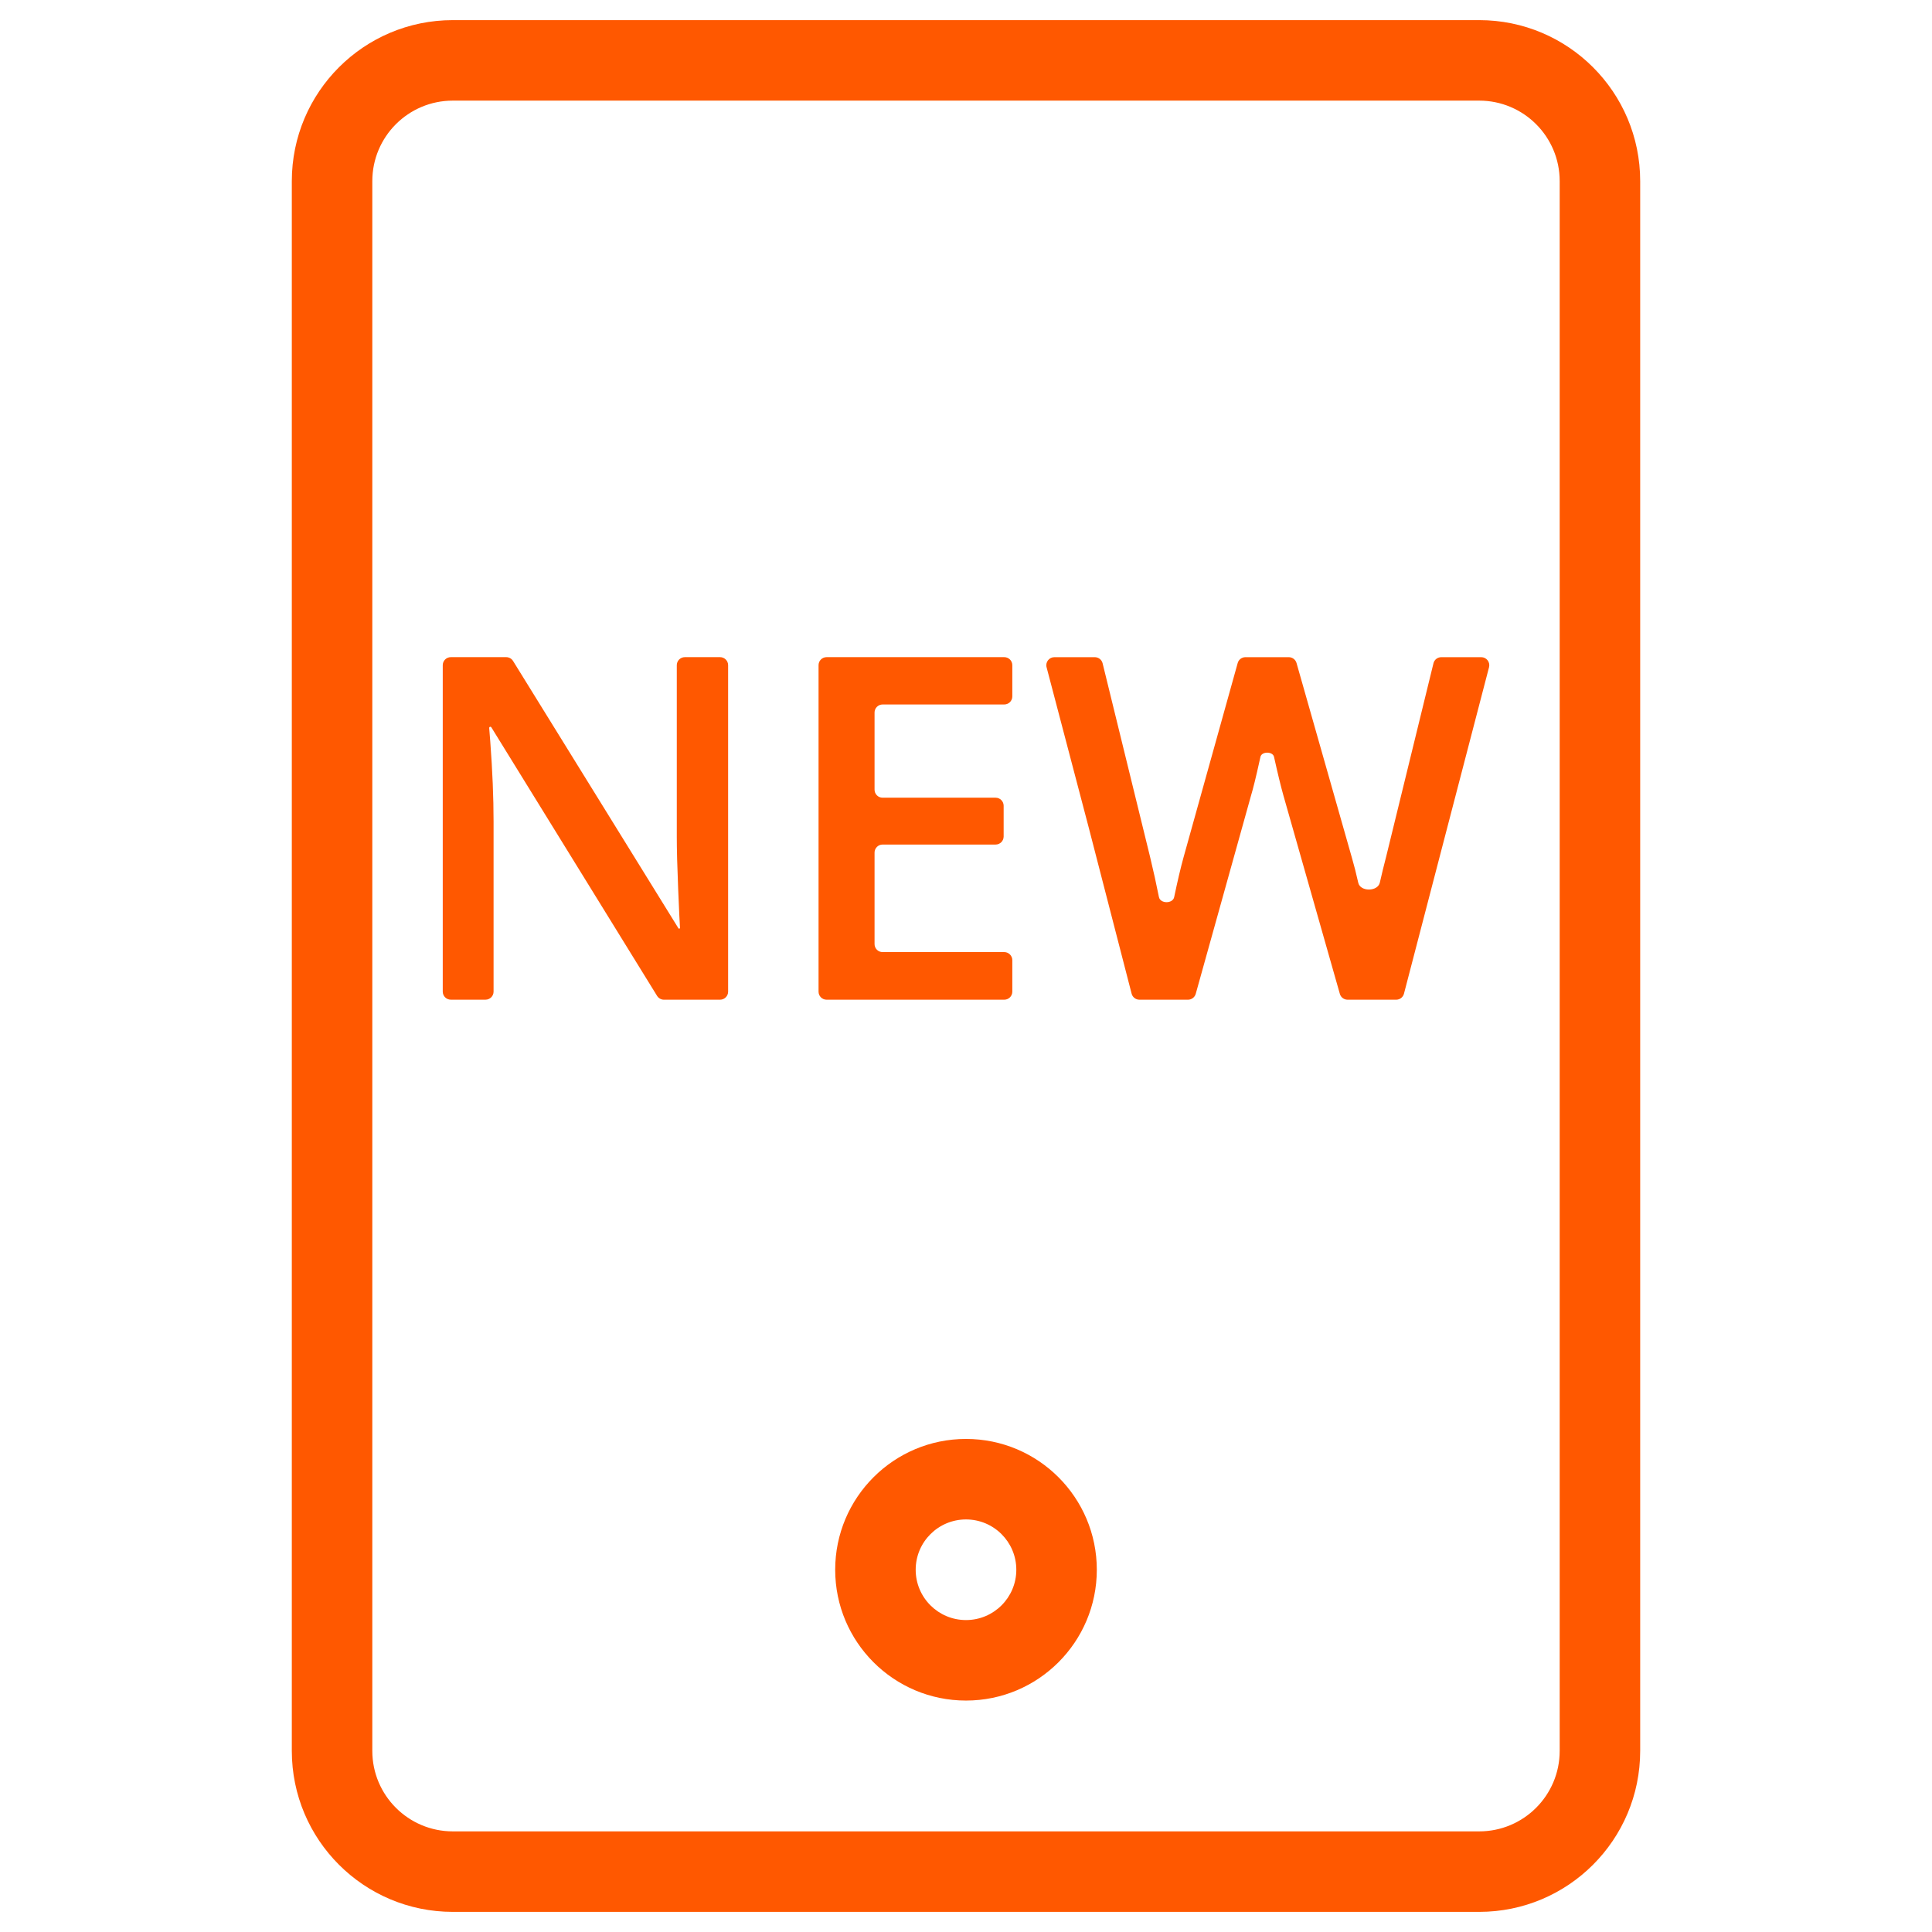 <svg width="72" height="72" viewBox="0 0 72 72" fill="none" xmlns="http://www.w3.org/2000/svg">
<path fill-rule="evenodd" clip-rule="evenodd" d="M36 56.625C34.965 56.625 34.125 57.465 34.125 58.5C34.125 59.535 34.965 60.375 36 60.375C37.035 60.375 37.875 59.535 37.875 58.5C37.875 57.465 37.035 56.625 36 56.625ZM31.125 58.5C31.125 55.808 33.308 53.625 36 53.625C38.692 53.625 40.875 55.808 40.875 58.5C40.875 61.192 38.692 63.375 36 63.375C33.308 63.375 31.125 61.192 31.125 58.5Z" fill="#FF5800"/>
<path fill-rule="evenodd" clip-rule="evenodd" d="M16.875 3.75C15.218 3.75 13.875 5.093 13.875 6.75V65.25C13.875 66.907 15.218 68.25 16.875 68.25H55.125C56.782 68.25 58.125 66.907 58.125 65.25V6.75C58.125 5.093 56.782 3.75 55.125 3.75H16.875ZM10.875 6.75C10.875 3.436 13.561 0.75 16.875 0.75H55.125C58.439 0.75 61.125 3.436 61.125 6.75V65.25C61.125 68.564 58.439 71.25 55.125 71.25H16.875C13.561 71.25 10.875 68.564 10.875 65.25V6.75Z" fill="#FF5800"/>
<path d="M27.135 36.956C27.135 37.122 27 37.256 26.835 37.256H24.743C24.639 37.256 24.543 37.202 24.488 37.114L18.31 27.104C18.302 27.091 18.289 27.084 18.274 27.084C18.249 27.084 18.23 27.105 18.231 27.13L18.272 27.651C18.353 28.733 18.394 29.724 18.394 30.619V36.955C18.394 37.121 18.259 37.255 18.094 37.255H16.8C16.634 37.255 16.5 37.121 16.5 36.955V24.79C16.5 24.624 16.634 24.49 16.8 24.49H18.865C18.968 24.49 19.065 24.544 19.12 24.632L25.283 34.594C25.289 34.604 25.299 34.609 25.31 34.609C25.328 34.609 25.343 34.594 25.341 34.575C25.329 34.404 25.307 33.928 25.274 33.147C25.239 32.306 25.222 31.65 25.222 31.178V24.79C25.222 24.624 25.357 24.49 25.522 24.49H26.835C27 24.49 27.135 24.624 27.135 24.79V36.956Z" fill="#FF5800"/>
<path d="M37.726 36.956C37.726 37.122 37.591 37.256 37.426 37.256H30.805C30.639 37.256 30.505 37.122 30.505 36.956V24.79C30.505 24.624 30.639 24.49 30.805 24.49H37.426C37.591 24.49 37.726 24.624 37.726 24.79V25.954C37.726 26.119 37.591 26.254 37.426 26.254H32.892C32.726 26.254 32.592 26.388 32.592 26.554V29.428C32.592 29.594 32.726 29.728 32.892 29.728H37.103C37.269 29.728 37.403 29.863 37.403 30.028V31.174C37.403 31.34 37.269 31.474 37.103 31.474H32.892C32.726 31.474 32.592 31.609 32.592 31.774V35.182C32.592 35.348 32.726 35.482 32.892 35.482H37.426C37.591 35.482 37.726 35.617 37.726 35.782V36.956Z" fill="#FF5800"/>
<path d="M52.322 37.032C52.288 37.164 52.169 37.256 52.032 37.256H50.22C50.086 37.256 49.968 37.167 49.932 37.038L47.828 29.642C47.735 29.311 47.618 28.832 47.479 28.206C47.432 27.997 47.018 27.998 46.973 28.206C46.963 28.253 46.952 28.301 46.941 28.35C46.811 28.943 46.702 29.386 46.614 29.677L44.562 37.036C44.526 37.166 44.407 37.256 44.273 37.256H42.463C42.326 37.256 42.206 37.163 42.172 37.031L40.58 30.865L39.003 24.867C38.953 24.677 39.097 24.491 39.293 24.491H40.799C40.938 24.491 41.058 24.585 41.091 24.719L42.859 31.93C42.986 32.457 43.096 32.957 43.19 33.43C43.241 33.685 43.706 33.685 43.758 33.432C43.886 32.82 44.003 32.326 44.108 31.947L46.125 24.71C46.161 24.58 46.279 24.491 46.414 24.491H48.029C48.163 24.491 48.281 24.58 48.318 24.709L50.386 31.982C50.462 32.24 50.539 32.544 50.618 32.896C50.694 33.238 51.343 33.234 51.422 32.893C51.492 32.582 51.572 32.255 51.661 31.913L53.421 24.719C53.453 24.585 53.574 24.491 53.712 24.491H55.202C55.398 24.491 55.541 24.676 55.492 24.866L52.322 37.032Z" fill="#FF5800"/>
</svg>
